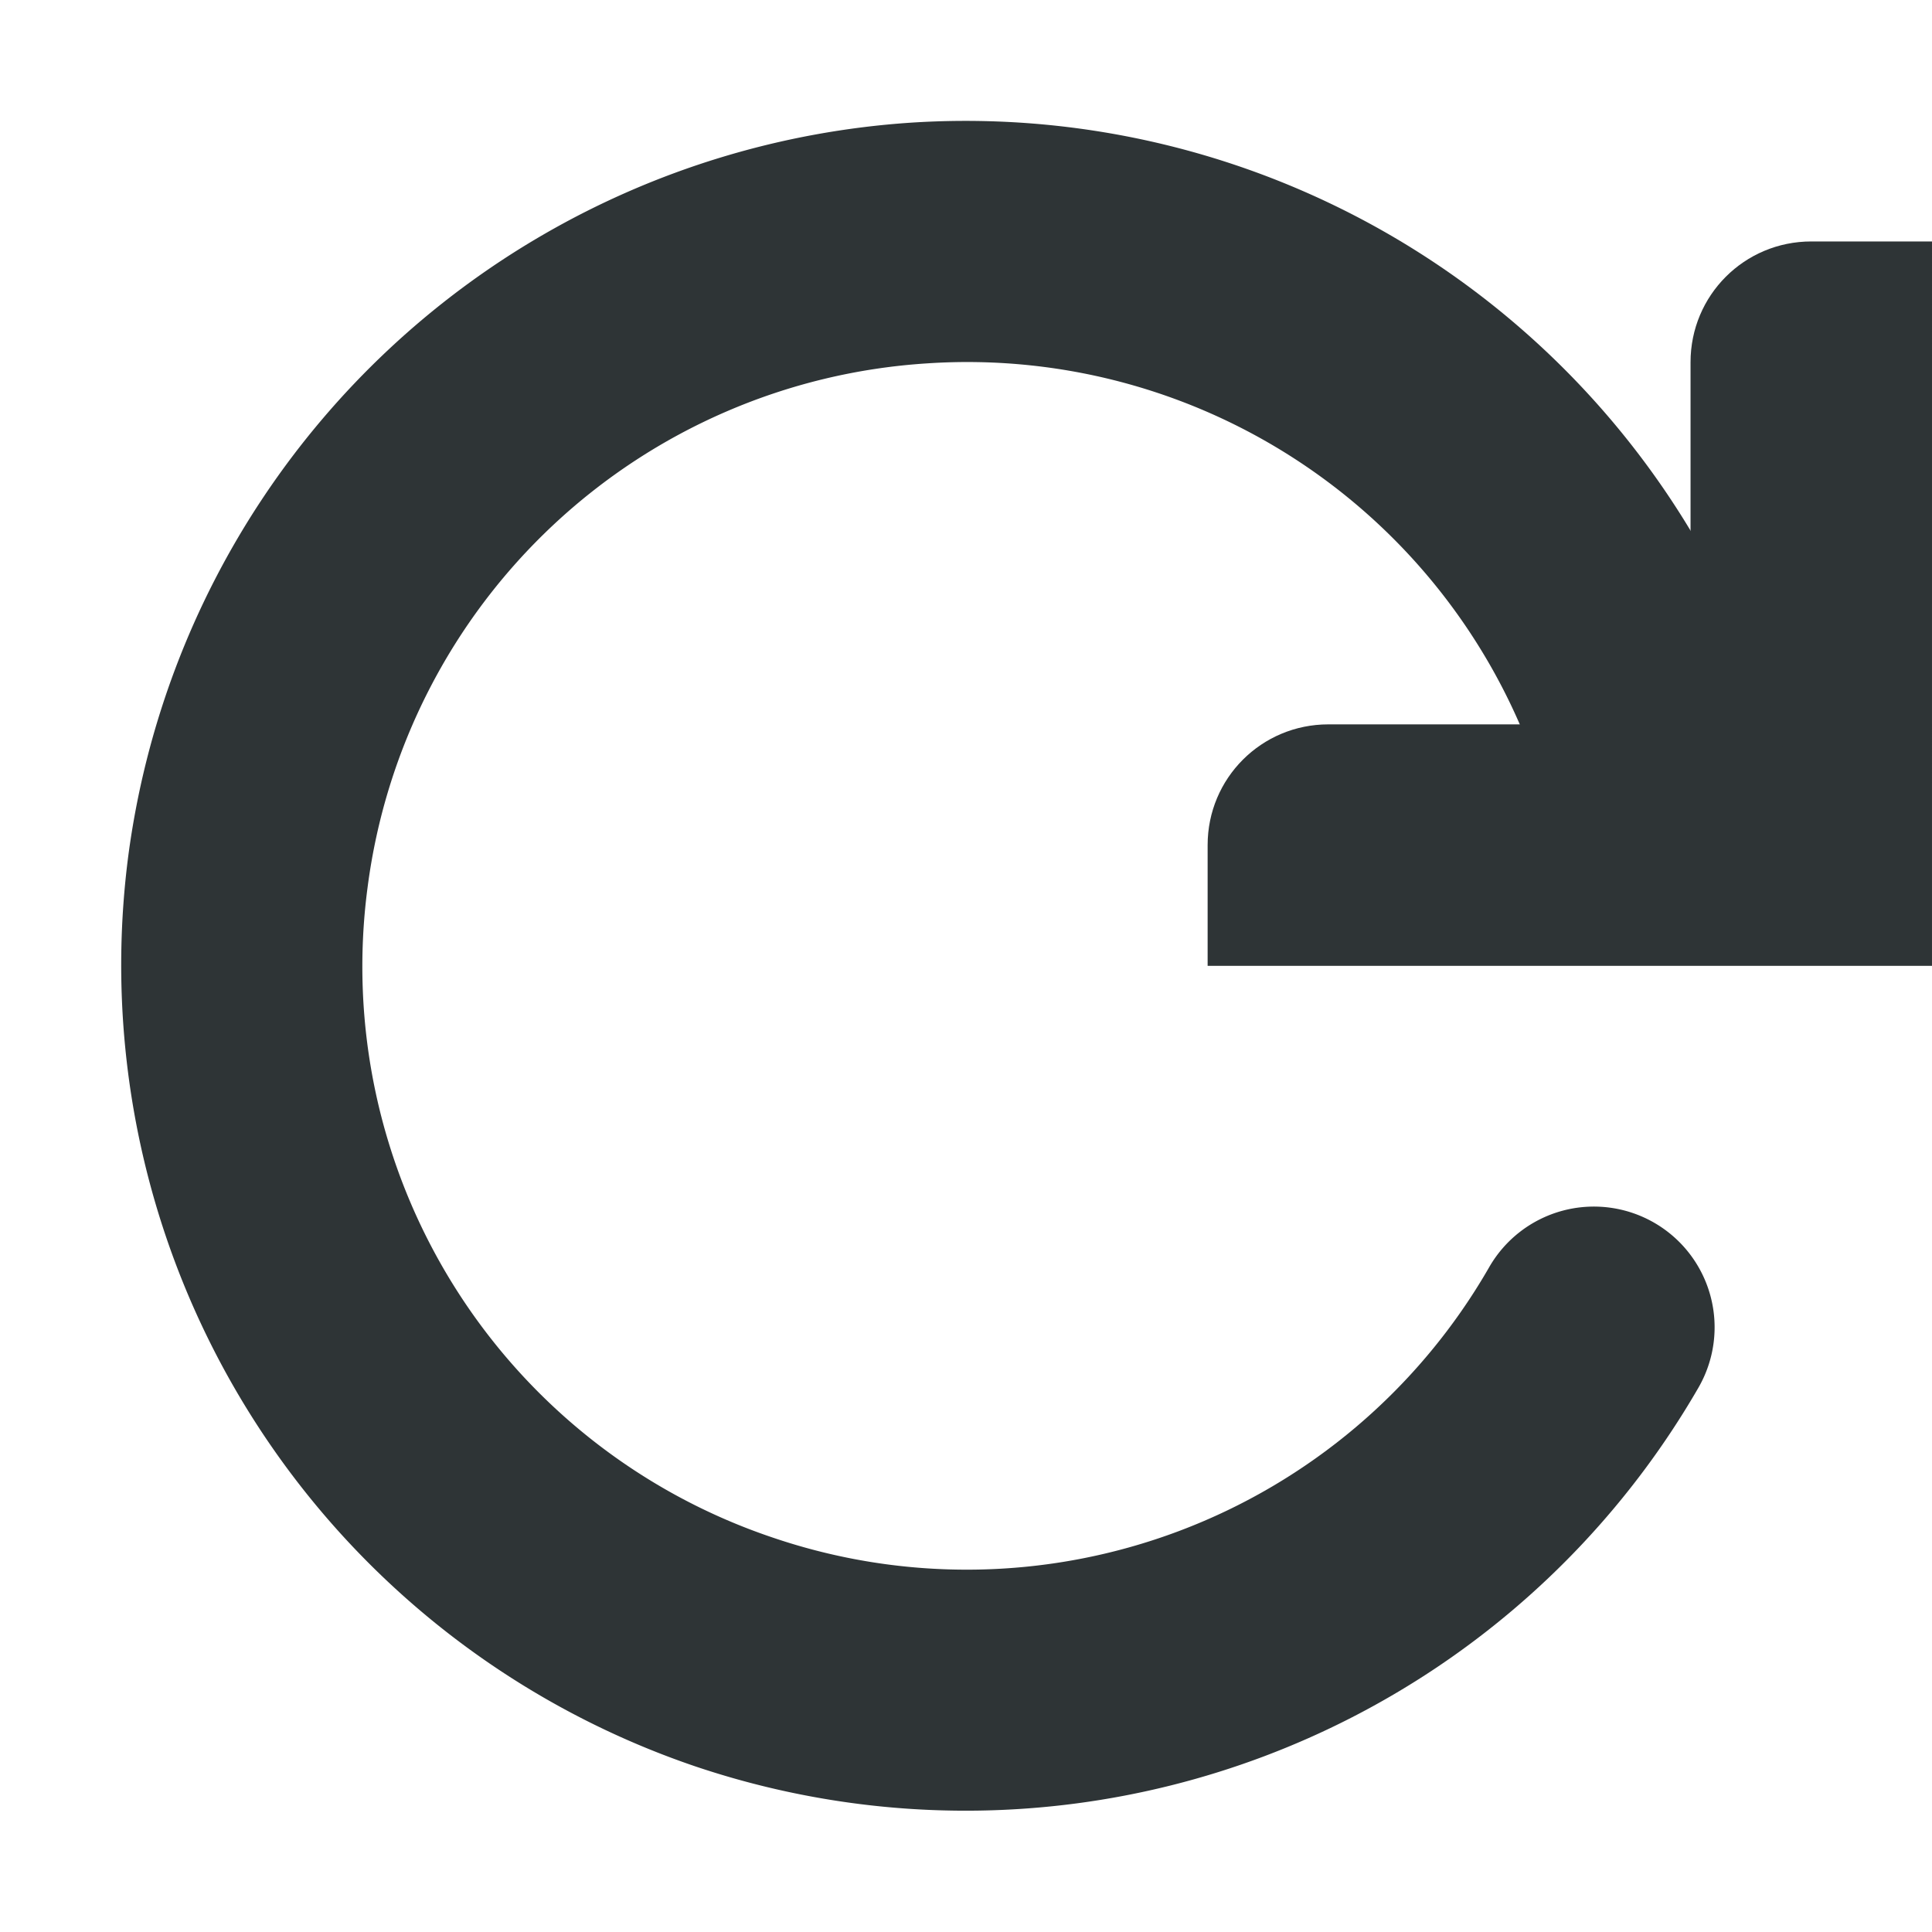 <svg xmlns="http://www.w3.org/2000/svg" width="16.003" height="16">
    <g color="#000" font-weight="400" font-family="sans-serif" white-space="normal" fill="#2e3436">
        <path d="M15.003 2c-.554 0-1 .446-1 1v3h-3c-.554 0-1 .446-1 1v1h6V2z" style="line-height:normal;font-variant-ligatures:normal;font-variant-position:normal;font-variant-caps:normal;font-variant-numeric:normal;font-variant-alternates:normal;font-feature-settings:normal;text-indent:0;text-align:start;text-decoration-line:none;text-decoration-style:solid;text-decoration-color:#000;text-transform:none;text-orientation:mixed;shape-padding:0;isolation:auto;mix-blend-mode:normal" overflow="visible" fill-rule="evenodd"/>
        <path d="M7.546 1.016a7.01 7.01 0 0 0-6.483 6.07 7.01 7.01 0 0 0 4.69 7.543 7.01 7.01 0 0 0 8.312-3.129 1 1 0 1 0-1.732-1 4.99 4.99 0 0 1-5.938 2.234 4.99 4.99 0 0 1-3.35-5.386A4.992 4.992 0 0 1 7.678 3.01a4.99 4.99 0 0 1 5.156 3.695 1 1 0 1 0 1.932-.517 7.008 7.008 0 0 0-7.22-5.172z" style="line-height:normal;font-variant-ligatures:normal;font-variant-position:normal;font-variant-caps:normal;font-variant-numeric:normal;font-variant-alternates:normal;font-feature-settings:normal;text-indent:0;text-align:start;text-decoration-line:none;text-decoration-style:solid;text-decoration-color:#000;text-transform:none;text-orientation:mixed;shape-padding:0;isolation:auto;mix-blend-mode:normal" overflow="visible"/>
    </g>
</svg>
